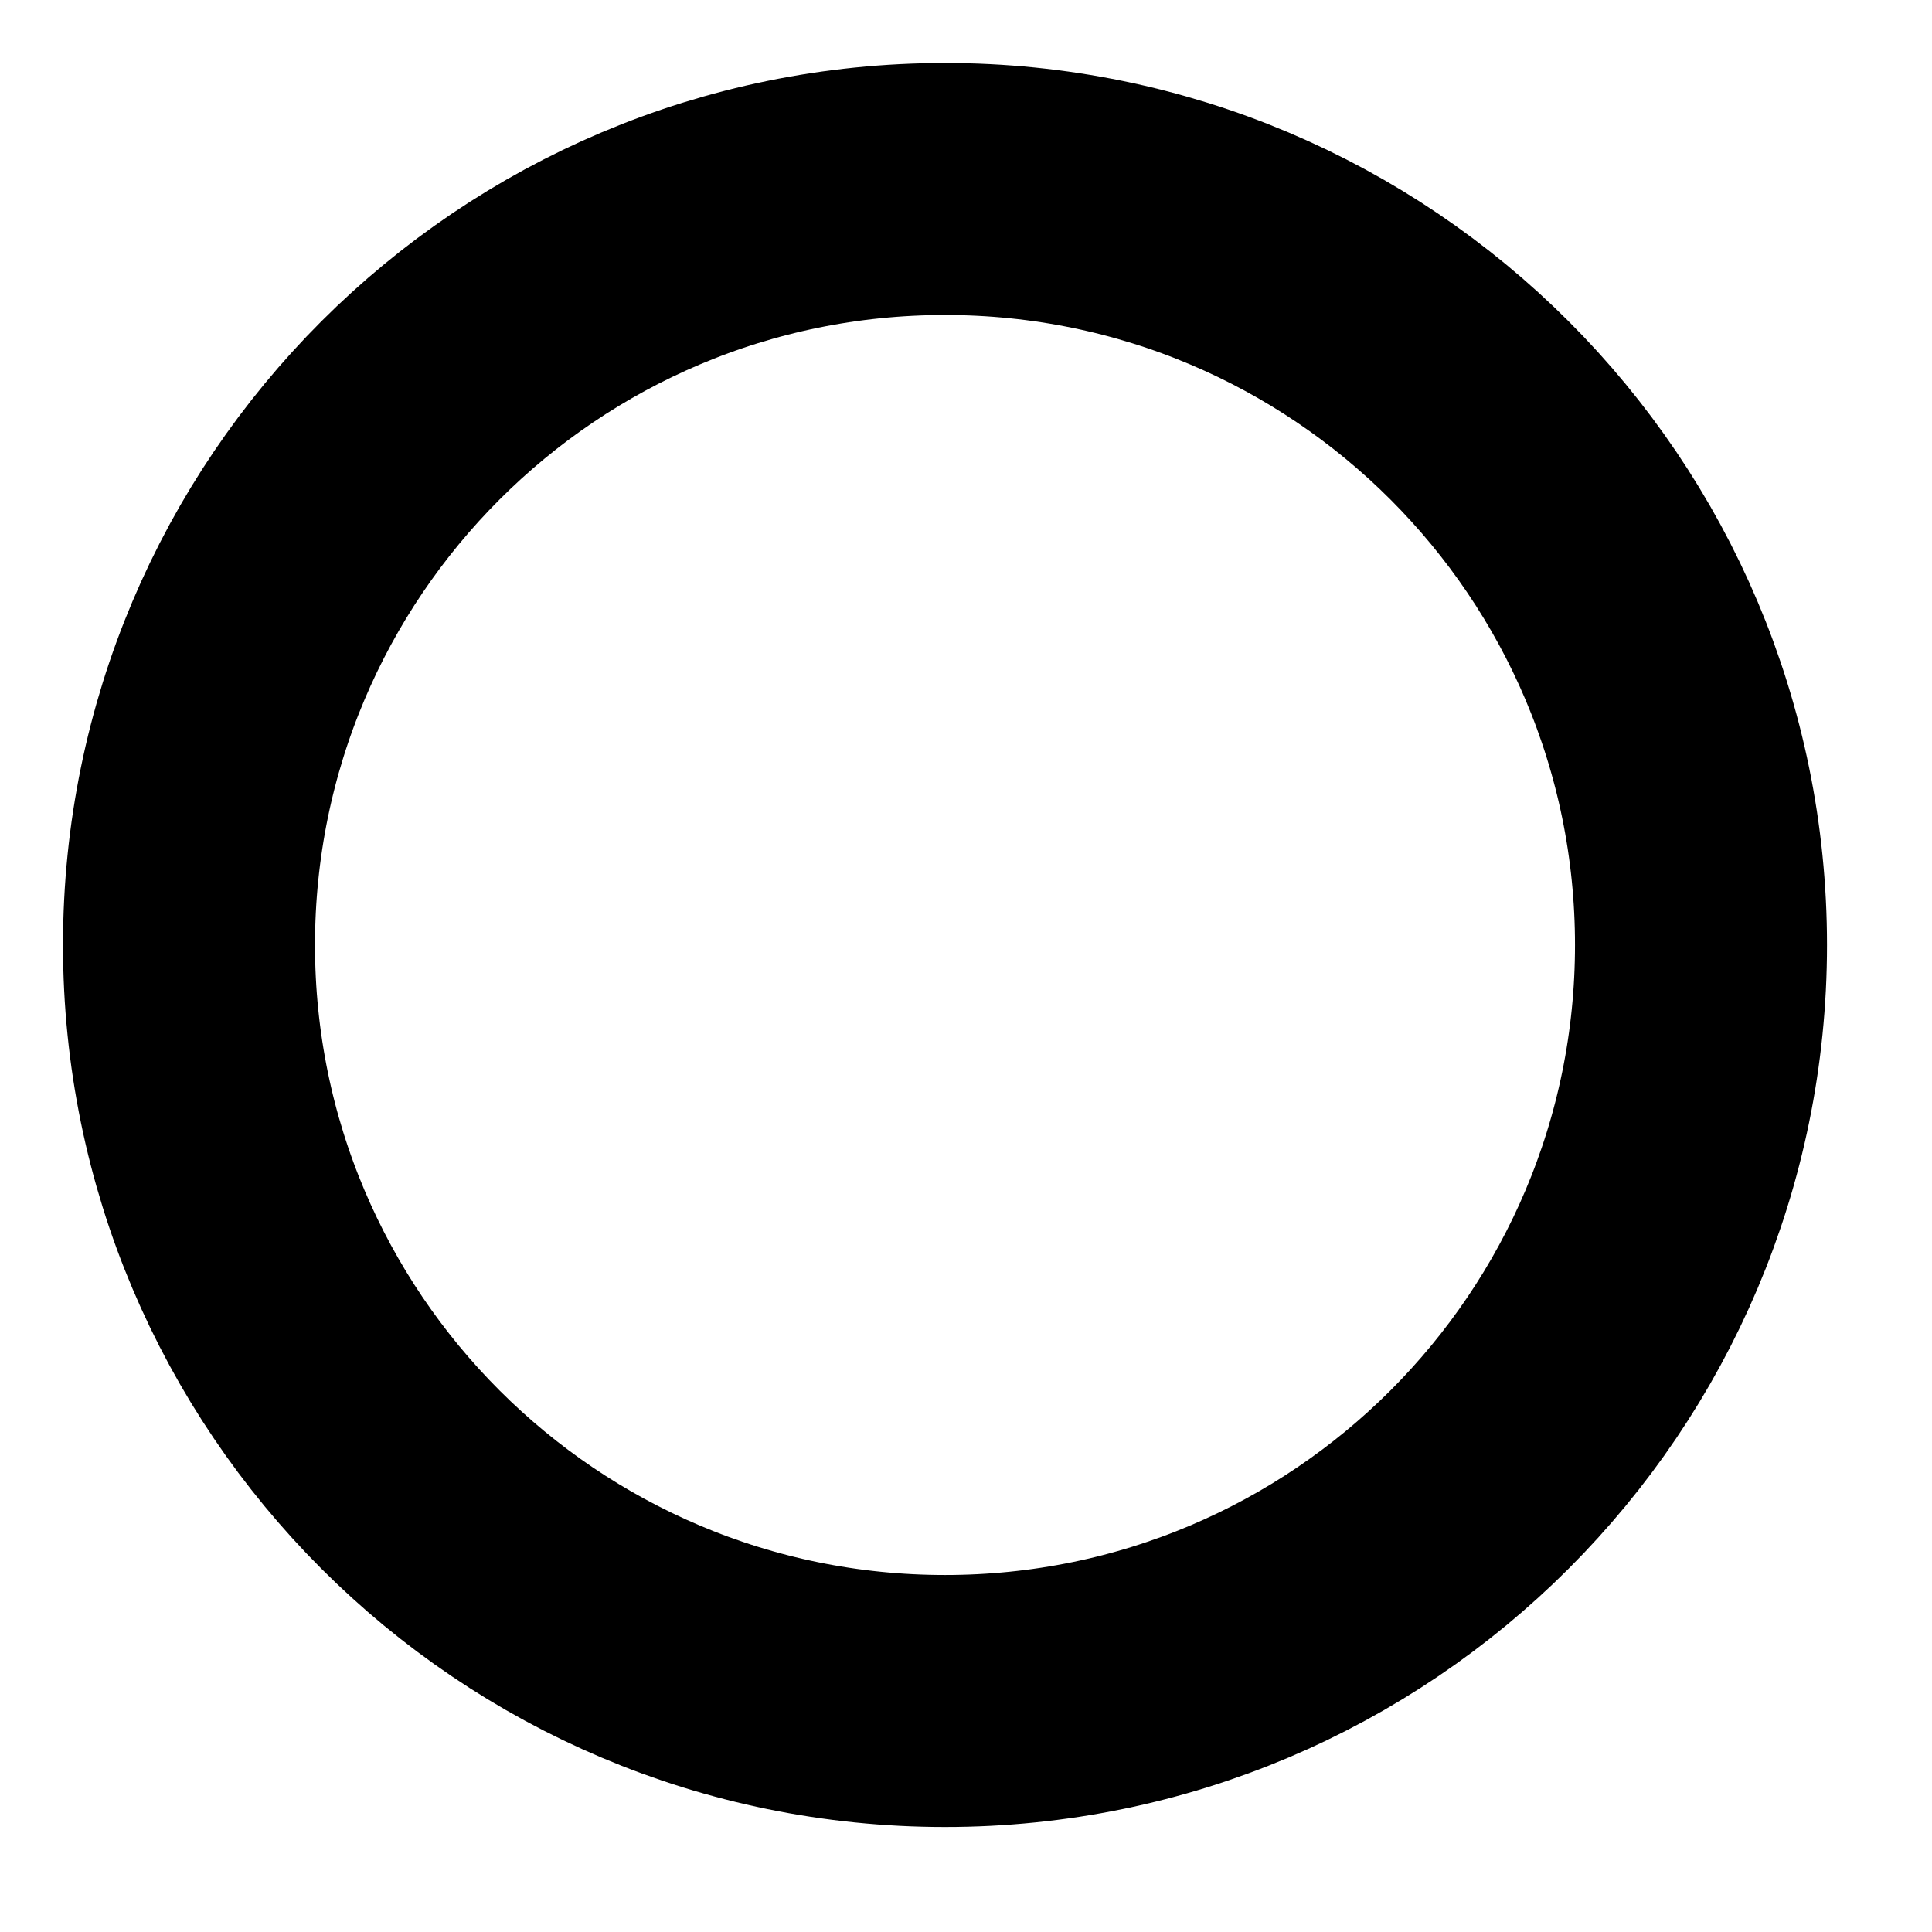 <?xml version="1.0" encoding="UTF-8" standalone="no"?>
<svg xmlns="http://www.w3.org/2000/svg" xmlns:xlink="http://www.w3.org/1999/xlink" xmlns:serif="http://www.serif.com/" width="100%" height="100%" viewBox="0 0 23 23" version="1.1" xml:space="preserve" style="fill-rule:evenodd;clip-rule:evenodd;stroke-linecap:round;stroke-linejoin:round;stroke-miterlimit:2;">
  <path d="M20.25,11.25c0,4.97 -4.03,9 -9,9c-4.97,-0 -9,-4.03 -9,-9c0,-4.97 4.03,-9 9,-9c4.97,-0 9,4.03 9,9Z" style="fill:none;stroke:#000;stroke-width:3px;"></path>
</svg>
